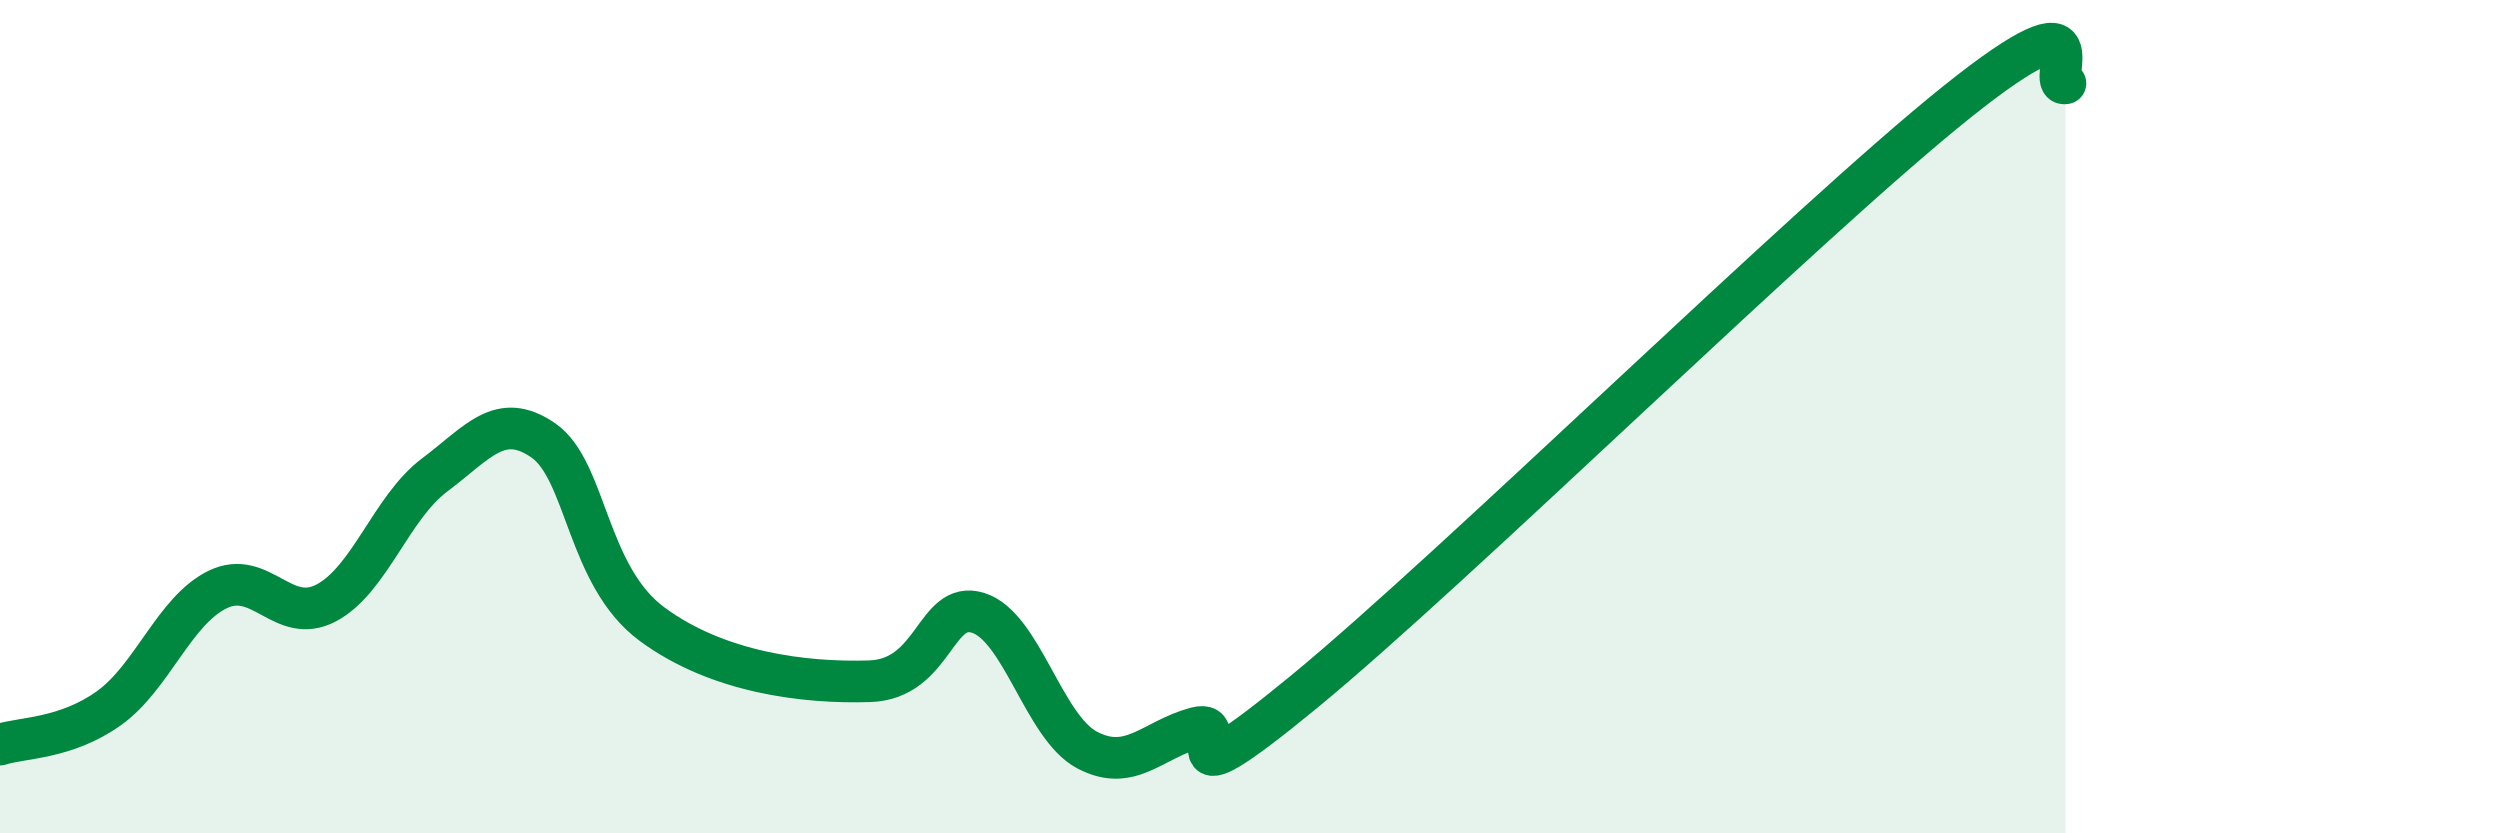
    <svg width="60" height="20" viewBox="0 0 60 20" xmlns="http://www.w3.org/2000/svg">
      <path
        d="M 0,17.87 C 0.52,17.7 1.57,17.74 2.61,17 C 3.65,16.26 4.18,14.66 5.22,14.15 C 6.26,13.64 6.79,15.02 7.83,14.47 C 8.87,13.92 9.39,12.18 10.43,11.4 C 11.47,10.62 12,9.85 13.04,10.57 C 14.08,11.29 14.08,13.82 15.65,14.98 C 17.22,16.14 19.3,16.4 20.87,16.35 C 22.44,16.3 22.44,14.38 23.48,14.71 C 24.52,15.04 25.05,17.45 26.09,18 C 27.13,18.55 27.66,17.75 28.7,17.47 C 29.74,17.19 27.65,19.6 31.3,16.6 C 34.95,13.6 43.31,5.37 46.96,2.45 C 50.61,-0.47 49.05,2.09 49.57,2L49.57 20L0 20Z"
        fill="#008740"
        opacity="0.1"
        stroke-linecap="round"
        stroke-linejoin="round"
      />
      <path
        d="M 0,17.87 C 0.52,17.7 1.57,17.74 2.61,17 C 3.65,16.26 4.18,14.66 5.22,14.15 C 6.26,13.64 6.79,15.02 7.83,14.47 C 8.87,13.92 9.39,12.18 10.43,11.4 C 11.47,10.62 12,9.85 13.04,10.57 C 14.08,11.29 14.08,13.82 15.65,14.98 C 17.22,16.14 19.3,16.4 20.87,16.35 C 22.44,16.3 22.44,14.38 23.48,14.71 C 24.52,15.04 25.05,17.45 26.09,18 C 27.13,18.55 27.66,17.75 28.7,17.47 C 29.74,17.19 27.65,19.6 31.3,16.6 C 34.95,13.6 43.31,5.37 46.96,2.45 C 50.61,-0.47 49.05,2.09 49.57,2"
        stroke="#008740"
        stroke-width="1"
        fill="none"
        stroke-linecap="round"
        stroke-linejoin="round"
      />
    </svg>
  